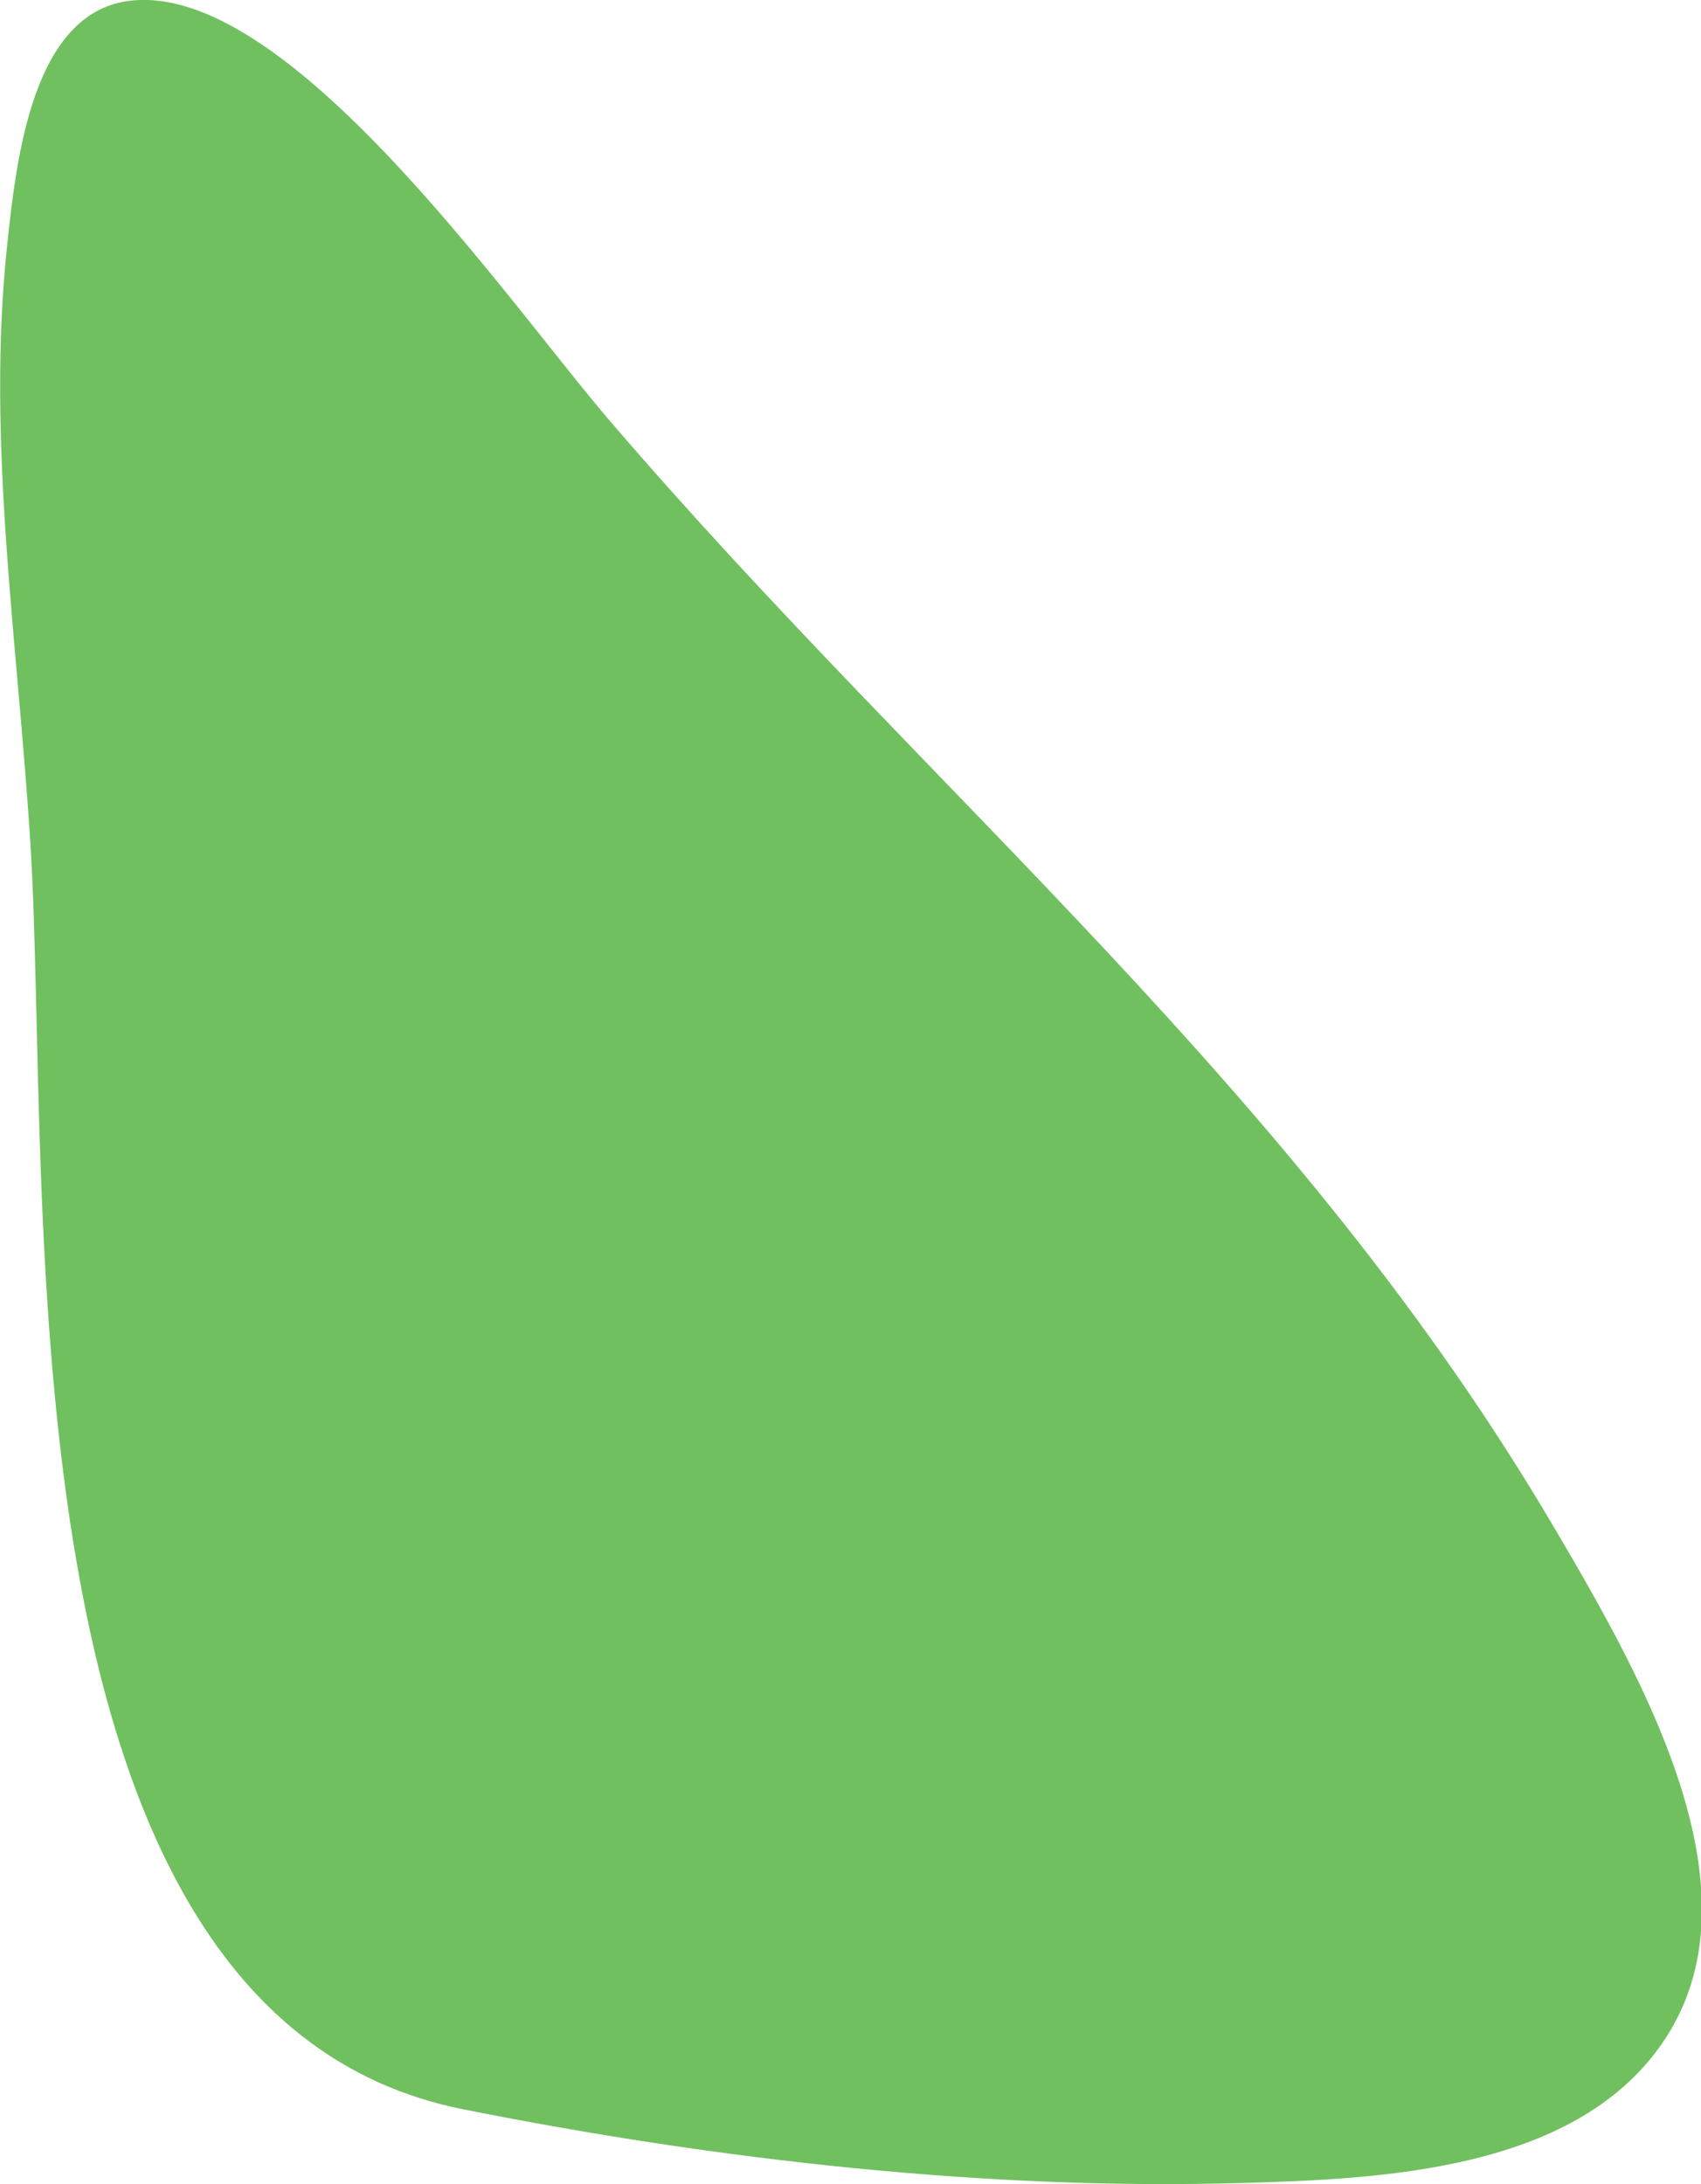 <svg xmlns="http://www.w3.org/2000/svg" id="Layer_2" viewBox="0 0 30.88 39.64"><defs><style>.cls-1{fill:#70c05f;}</style></defs><g id="Layer_2-2"><path class="cls-1" d="m8.4,38.28c4.66.93,9.53,1.47,14.11,1.34,2.56-.07,6.03-.22,7.64-2.5,1.91-2.7-.26-6.55-1.92-9.37-4.67-7.95-11.34-13.33-17.14-20.09C9.22,5.49,5.2-.4,2.31.02.61.27.3,2.81.13,4.45c-.38,3.54.19,7.18.42,10.83.4,6.27-.71,21.29,7.85,23Z"></path></g></svg>